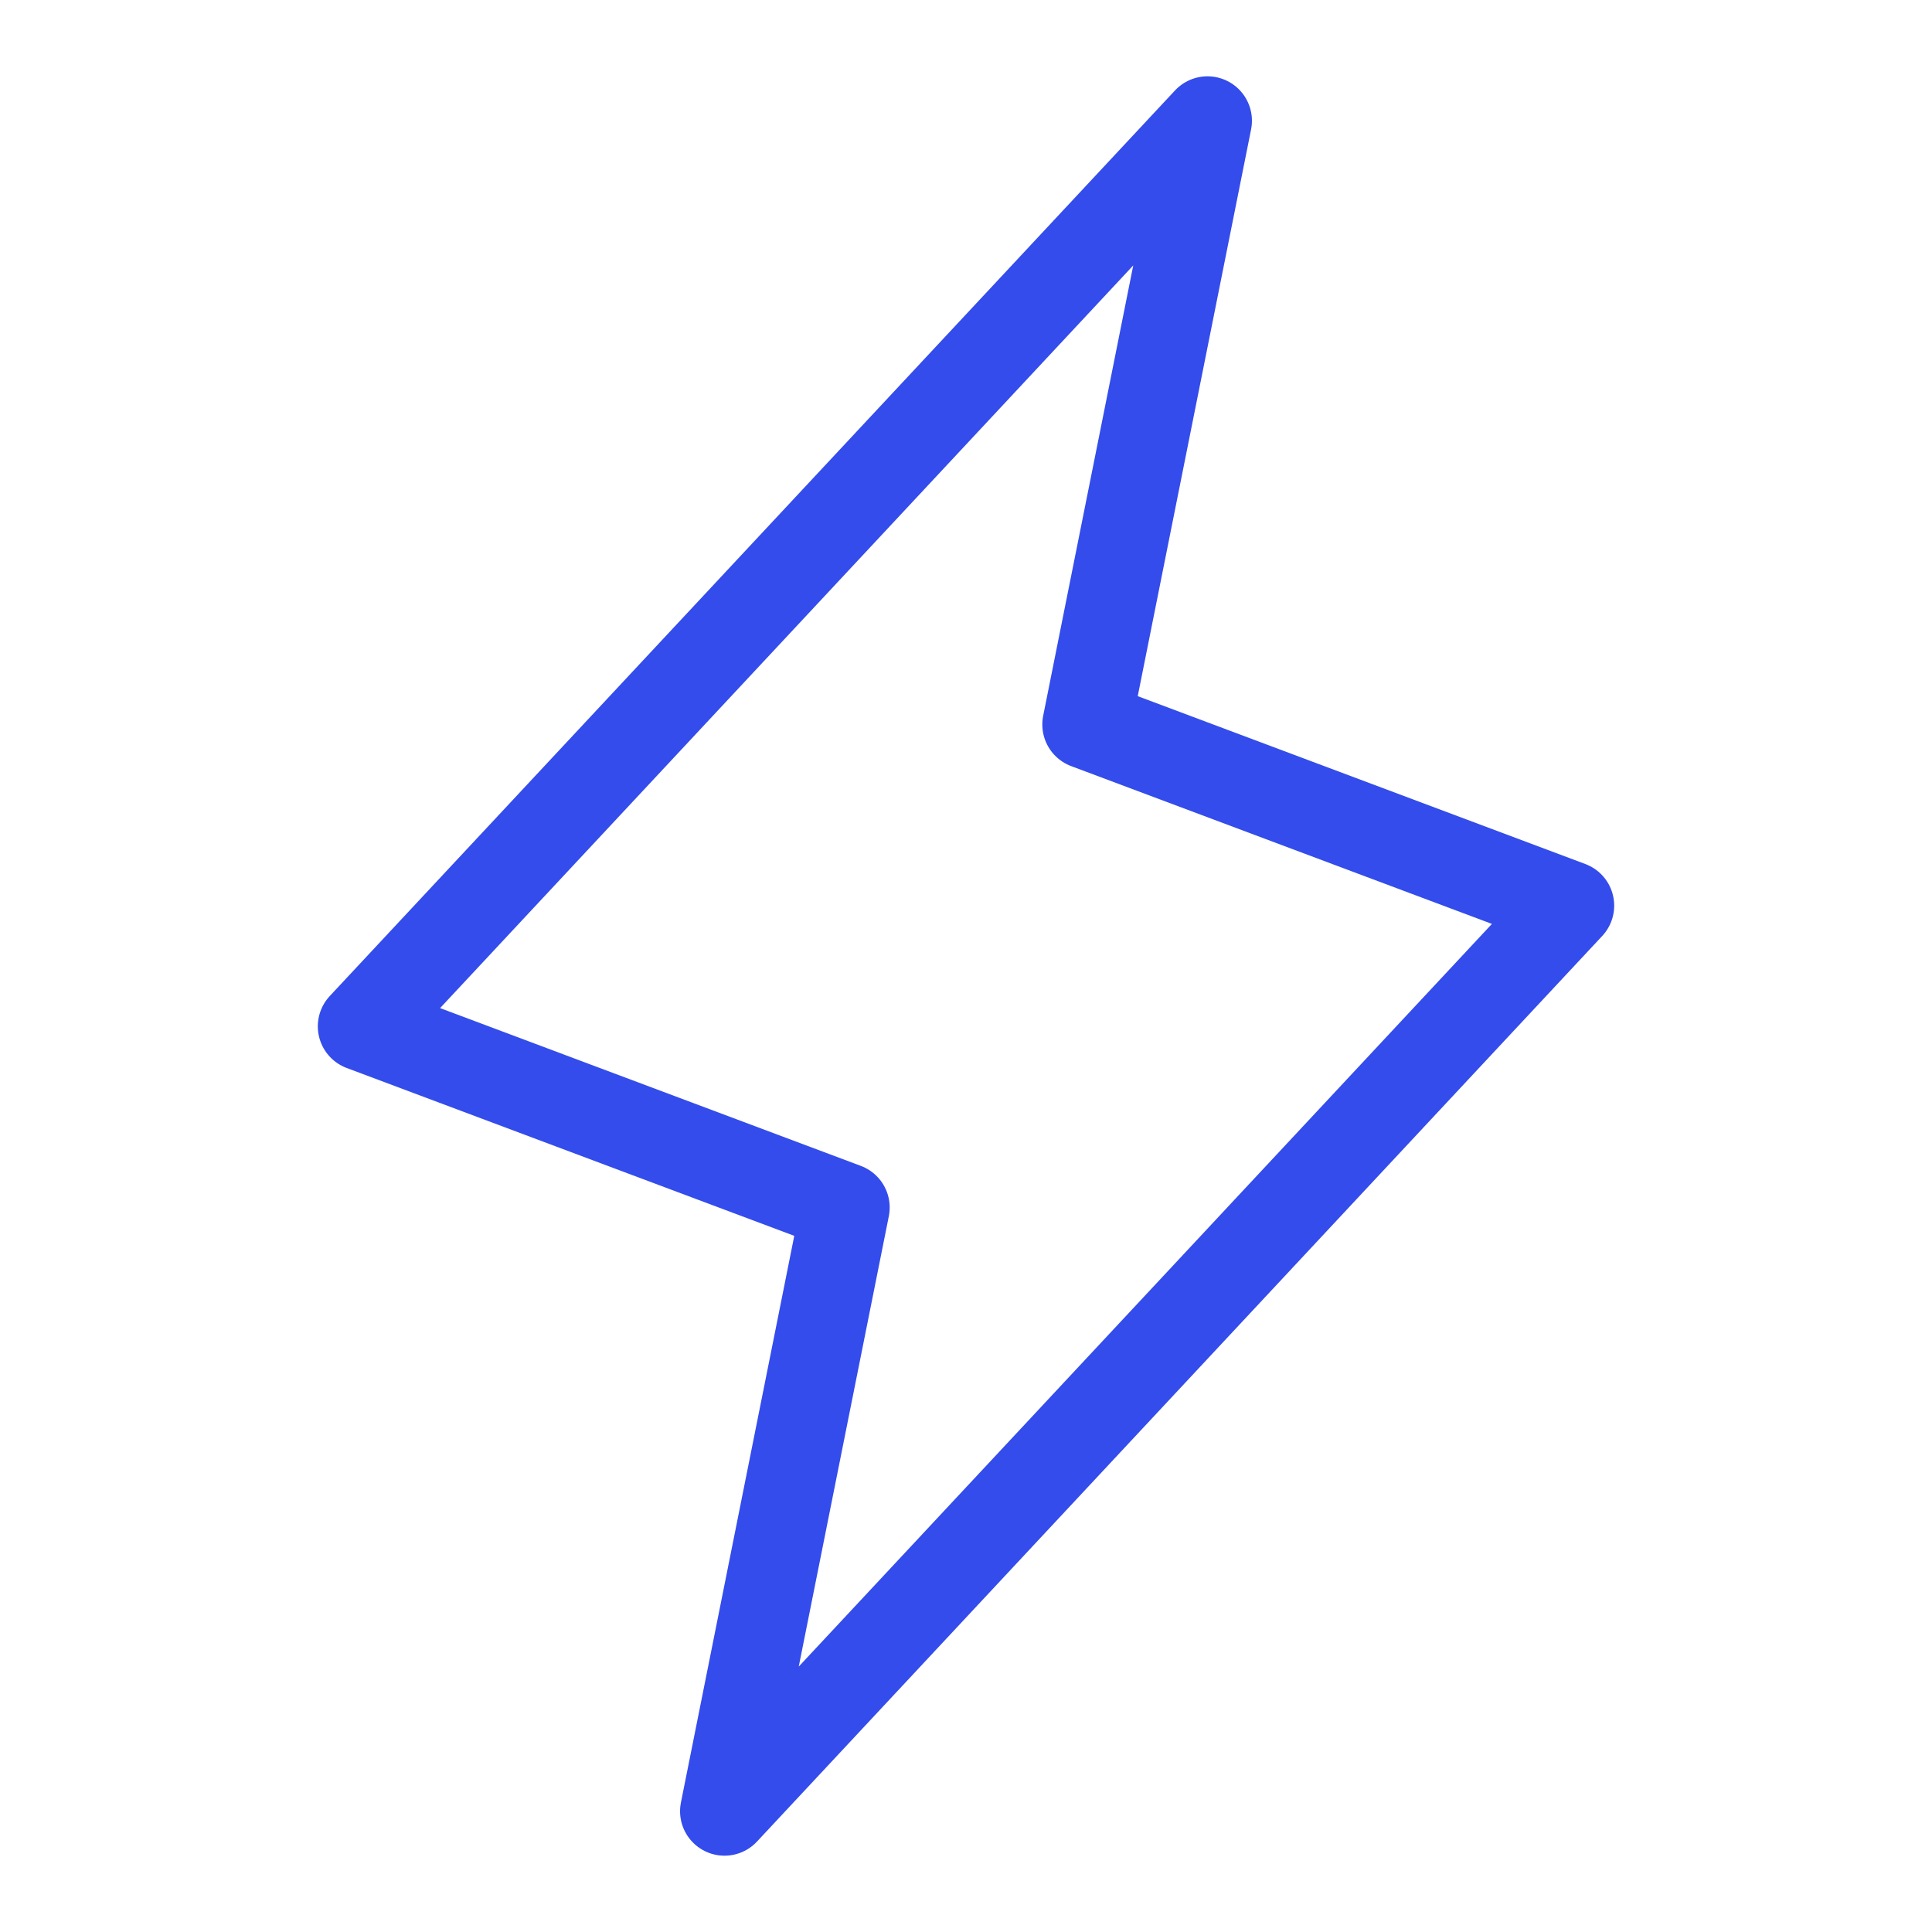 <svg width="50" height="50" viewBox="0 0 50 50" fill="none" xmlns="http://www.w3.org/2000/svg">
<g id="Frame" clip-path="url(#clip0_76_197)">
<path id="Vector" d="M31.25 3.125L28.125 18.75L40.625 23.438L18.75 46.875L21.875 31.25L9.375 26.562L31.25 3.125Z" stroke="#334CEB" stroke-width="2.3" stroke-linecap="round" stroke-linejoin="round"/>
</g>
<defs>
<clipPath id="clip0_76_197">
<rect width="50" height="50" fill="white"/>
</clipPath>
</defs>
</svg>
